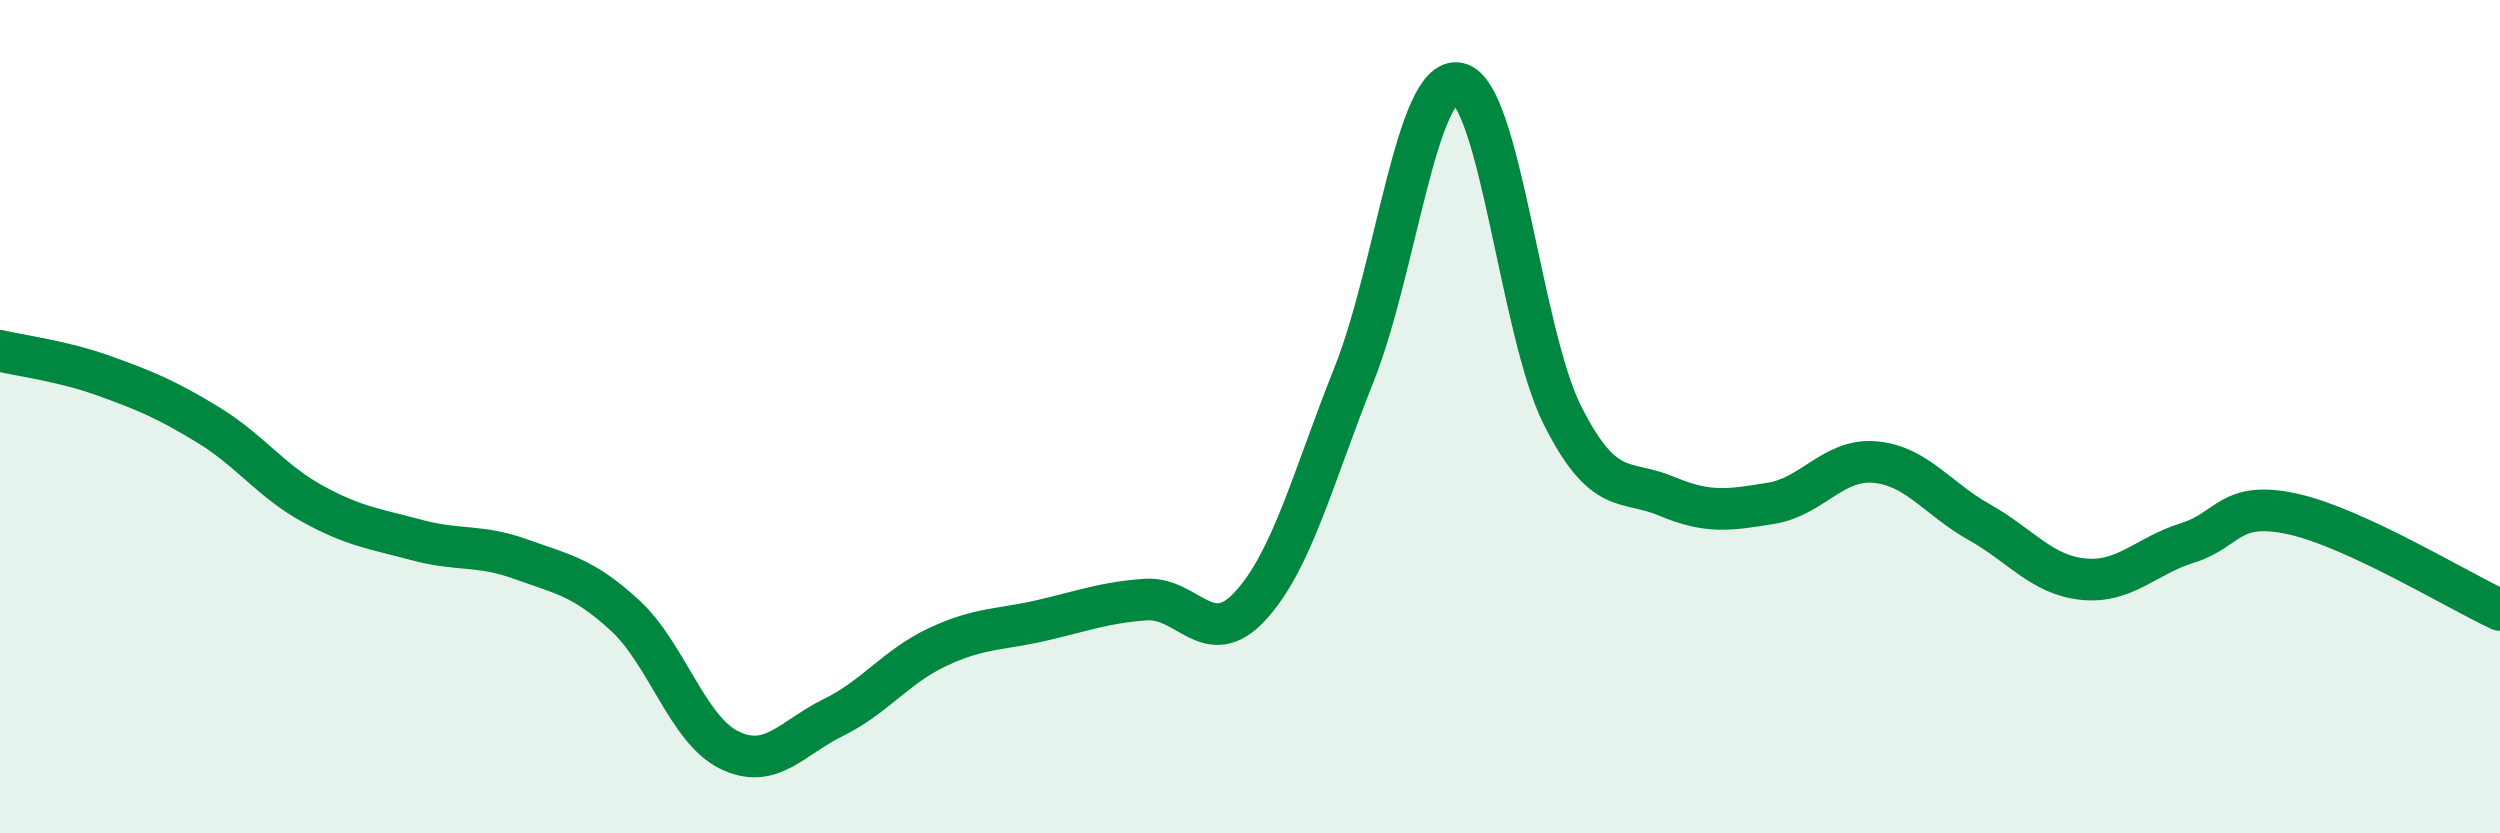
    <svg width="60" height="20" viewBox="0 0 60 20" xmlns="http://www.w3.org/2000/svg">
      <path
        d="M 0,8.42 C 0.5,8.54 1.5,8.66 2.5,9.02 C 3.5,9.38 4,9.59 5,10.2 C 6,10.81 6.5,11.54 7.5,12.09 C 8.5,12.64 9,12.69 10,12.96 C 11,13.23 11.5,13.06 12.5,13.42 C 13.5,13.78 14,13.85 15,14.77 C 16,15.69 16.5,17.51 17.5,18 C 18.5,18.49 19,17.71 20,17.22 C 21,16.73 21.5,16 22.5,15.53 C 23.5,15.06 24,15.12 25,14.89 C 26,14.66 26.5,14.46 27.5,14.39 C 28.5,14.32 29,15.63 30,14.55 C 31,13.47 31.5,11.49 32.5,8.98 C 33.5,6.47 34,1.8 35,2 C 36,2.2 36.5,7.99 37.5,9.97 C 38.5,11.95 39,11.49 40,11.91 C 41,12.33 41.5,12.24 42.5,12.08 C 43.5,11.92 44,11 45,11.09 C 46,11.18 46.5,11.97 47.5,12.53 C 48.5,13.09 49,13.8 50,13.9 C 51,14 51.5,13.34 52.5,13.03 C 53.5,12.72 53.5,12.01 55,12.33 C 56.5,12.65 59,14.18 60,14.64L60 20L0 20Z"
        fill="#008740"
        opacity="0.1"
        stroke-linecap="round"
        stroke-linejoin="round"
      />
      <path
        d="M 0,8.42 C 0.5,8.54 1.5,8.66 2.5,9.02 C 3.5,9.38 4,9.59 5,10.2 C 6,10.81 6.5,11.54 7.5,12.09 C 8.5,12.64 9,12.69 10,12.96 C 11,13.23 11.5,13.06 12.5,13.42 C 13.5,13.78 14,13.85 15,14.77 C 16,15.69 16.5,17.51 17.5,18 C 18.5,18.49 19,17.71 20,17.22 C 21,16.73 21.5,16 22.5,15.53 C 23.5,15.06 24,15.12 25,14.89 C 26,14.66 26.5,14.46 27.5,14.39 C 28.5,14.32 29,15.63 30,14.55 C 31,13.47 31.5,11.49 32.5,8.98 C 33.5,6.47 34,1.8 35,2 C 36,2.2 36.5,7.99 37.5,9.97 C 38.5,11.95 39,11.49 40,11.91 C 41,12.33 41.5,12.24 42.5,12.08 C 43.5,11.92 44,11 45,11.09 C 46,11.18 46.5,11.97 47.5,12.53 C 48.5,13.09 49,13.8 50,13.9 C 51,14 51.5,13.34 52.5,13.03 C 53.5,12.72 53.5,12.01 55,12.33 C 56.5,12.65 59,14.18 60,14.64"
        stroke="#008740"
        stroke-width="1"
        fill="none"
        stroke-linecap="round"
        stroke-linejoin="round"
      />
    </svg>
  